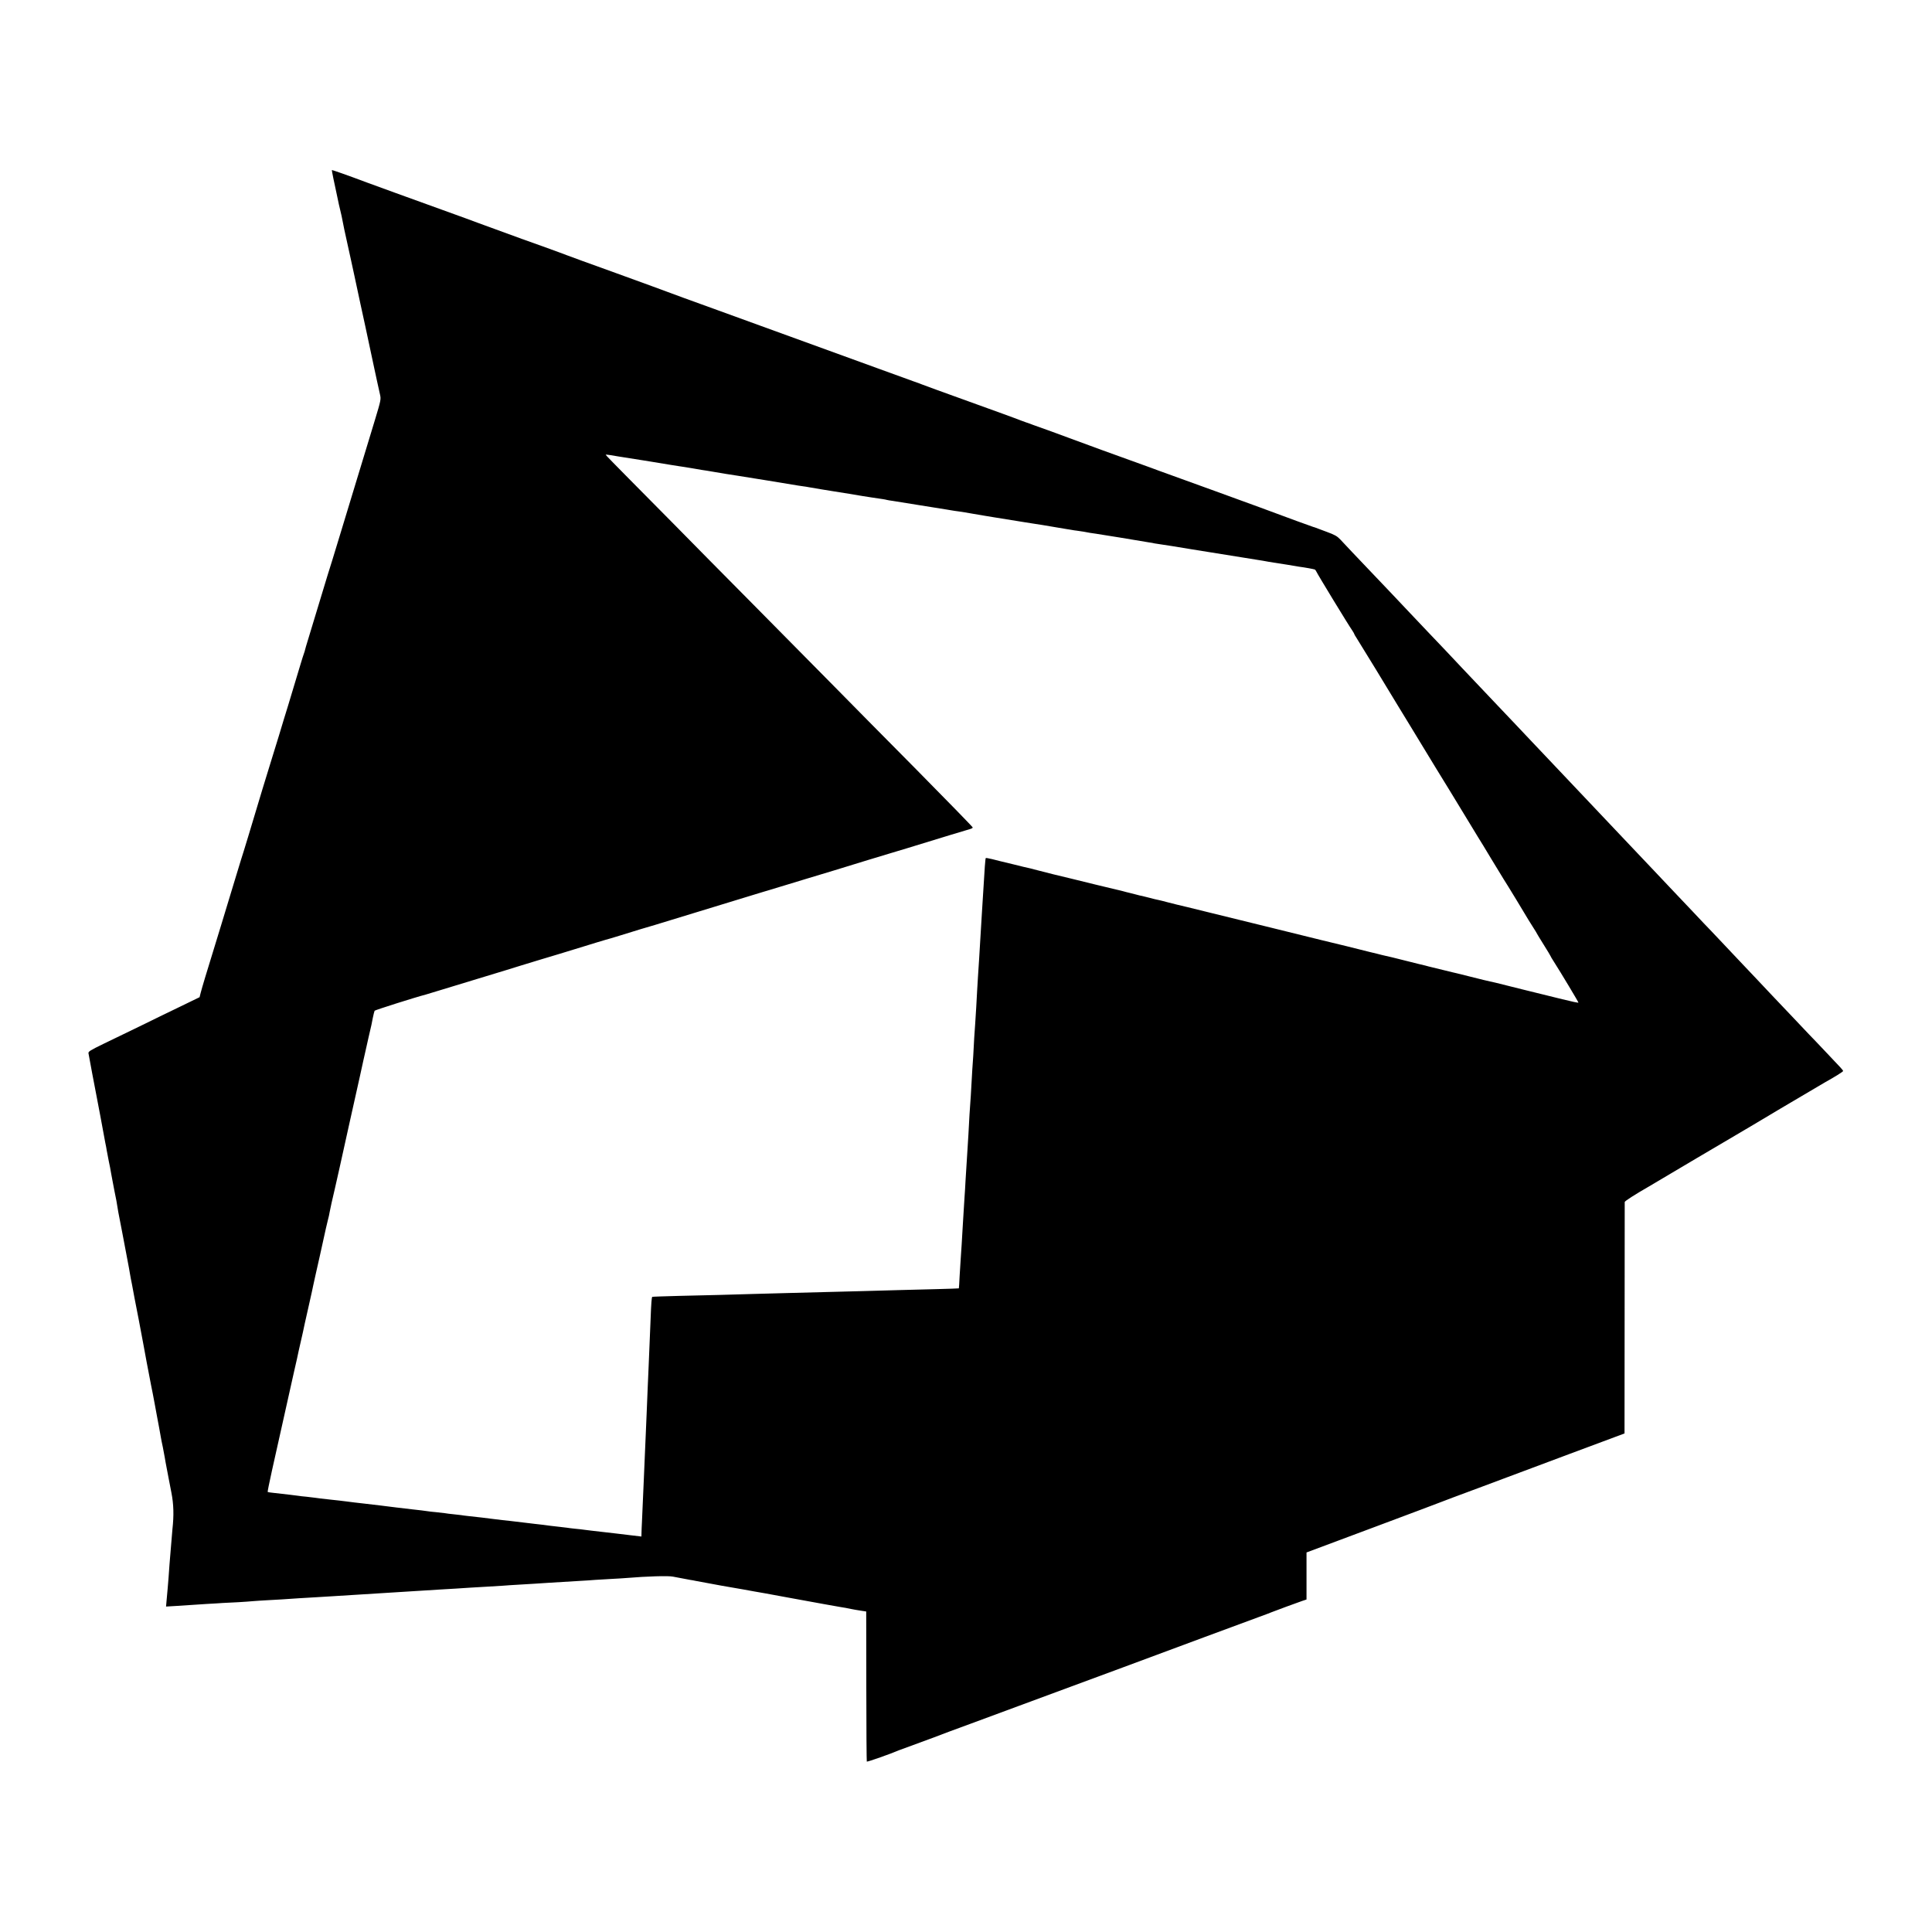 <?xml version="1.0" standalone="no"?>
<!DOCTYPE svg PUBLIC "-//W3C//DTD SVG 20010904//EN"
 "http://www.w3.org/TR/2001/REC-SVG-20010904/DTD/svg10.dtd">
<svg version="1.0" xmlns="http://www.w3.org/2000/svg"
 width="2000pt" height="2000pt" viewBox="0 0 2000 2000"
 preserveAspectRatio="xMidYMid meet">
<g transform="translate(0,2000) scale(0.1,-0.1)"
fill="#000000" stroke="none">
<path d="M3451 18153 c11 -49 29 -133 40 -188 11 -55 25 -118 31 -140 5 -22
12 -49 14 -60 6 -30 18 -89 19 -95 1 -3 5 -23 9 -45 5 -22 21 -98 37 -169 16
-70 31 -138 33 -150 2 -11 18 -86 36 -166 17 -80 45 -208 61 -285 17 -77 38
-178 49 -225 28 -130 91 -423 95 -445 8 -37 47 -219 59 -270 11 -48 9 -58 -52
-260 -35 -115 -72 -237 -82 -270 -10 -33 -59 -193 -108 -355 -50 -162 -122
-401 -161 -530 -39 -129 -80 -262 -90 -295 -11 -33 -33 -105 -50 -160 -112
-371 -199 -658 -223 -735 -6 -19 -11 -37 -11 -40 0 -3 -4 -16 -9 -30 -5 -14
-23 -68 -38 -120 -54 -179 -89 -295 -128 -425 -22 -71 -66 -213 -96 -315 -31
-102 -72 -234 -91 -295 -48 -154 -112 -365 -140 -460 -32 -108 -141 -469 -160
-525 -8 -25 -37 -119 -64 -210 -48 -160 -236 -777 -308 -1010 -19 -63 -40
-135 -46 -159 l-11 -44 -206 -100 c-113 -54 -299 -145 -415 -202 -115 -56
-283 -137 -372 -180 -140 -68 -161 -81 -157 -99 2 -12 9 -48 15 -81 6 -33 17
-91 24 -130 8 -38 28 -144 45 -235 17 -91 35 -185 40 -210 5 -25 16 -85 25
-135 9 -49 20 -110 25 -135 6 -25 12 -61 15 -80 3 -19 13 -69 21 -110 9 -41
20 -97 24 -125 5 -27 12 -63 15 -80 3 -16 12 -64 20 -105 8 -41 17 -86 20
-100 3 -14 7 -41 10 -60 3 -19 7 -46 10 -60 5 -20 69 -360 90 -470 15 -79 28
-148 31 -170 3 -14 7 -36 9 -50 7 -33 9 -43 39 -205 15 -77 33 -171 41 -210
11 -59 23 -120 49 -260 2 -11 18 -96 35 -190 18 -93 38 -201 46 -240 8 -38 24
-119 35 -180 11 -60 22 -119 24 -130 11 -55 36 -194 41 -223 3 -18 12 -65 21
-105 8 -39 17 -88 20 -107 3 -19 11 -66 19 -105 8 -38 16 -83 19 -100 3 -16
17 -86 30 -155 24 -121 27 -237 11 -380 -2 -19 -6 -73 -10 -120 -4 -47 -8
-101 -10 -120 -4 -40 -17 -208 -20 -260 -1 -19 -5 -69 -9 -110 -4 -41 -9 -101
-12 -133 l-5 -58 101 6 c55 3 124 8 153 10 29 2 104 7 167 11 63 3 138 8 165
10 28 1 100 5 160 8 61 4 130 8 155 11 25 2 95 7 155 10 110 6 150 8 320 20
50 3 126 8 170 10 44 3 118 7 165 10 131 8 216 14 320 20 52 3 124 8 160 10
36 3 108 7 160 10 155 9 251 15 320 20 36 3 108 7 160 10 52 3 129 8 170 10
96 7 188 12 325 20 61 3 135 8 165 10 30 3 98 7 150 10 125 7 228 14 320 20
79 5 172 11 330 20 52 3 120 7 150 10 30 2 107 7 170 10 63 3 135 8 160 10
202 17 428 24 475 14 28 -6 107 -21 180 -34 17 -2 41 -7 55 -10 14 -3 75 -14
135 -25 61 -11 121 -22 135 -25 43 -8 204 -36 225 -39 11 -2 61 -11 110 -20
50 -9 104 -18 120 -21 17 -3 129 -24 250 -46 288 -53 495 -90 520 -94 28 -4
85 -14 120 -22 31 -6 41 -8 111 -19 l41 -6 1 -775 c0 -426 3 -777 5 -779 5 -5
255 83 332 117 11 4 108 40 215 79 107 39 204 75 215 80 11 5 151 57 310 115
160 59 385 142 500 185 599 222 810 300 1090 403 346 129 756 281 840 312 109
41 409 152 560 207 61 22 119 44 130 49 29 12 262 98 315 116 l45 15 0 243 0
244 685 256 c377 141 694 260 705 265 11 5 189 72 395 148 206 77 630 235 941
352 l566 211 1 1192 c0 656 1 1197 1 1204 1 10 105 77 248 159 18 11 127 75
243 144 116 69 230 136 253 150 86 50 294 173 377 222 47 28 94 56 105 62 11
7 56 33 100 59 108 65 88 53 285 170 96 57 231 137 300 177 69 41 141 84 161
95 99 55 189 111 189 118 0 4 -14 22 -31 40 -17 17 -86 90 -152 161 -67 71
-142 150 -167 175 -25 26 -112 119 -195 206 -82 87 -168 177 -190 200 -22 24
-96 102 -164 174 -68 72 -149 158 -180 190 -31 33 -114 121 -186 197 -71 75
-152 161 -180 189 -27 29 -79 84 -114 121 -36 38 -135 143 -222 234 -86 91
-171 181 -189 200 -18 19 -92 97 -164 173 -224 236 -246 259 -357 377 -59 63
-139 147 -176 186 -64 67 -318 335 -373 394 -14 15 -95 101 -181 191 -85 90
-170 180 -188 199 -18 19 -95 100 -171 180 -76 80 -157 165 -180 190 -23 25
-104 110 -180 190 -75 80 -156 165 -178 189 -23 24 -104 110 -181 190 -76 80
-158 166 -181 191 -23 25 -108 115 -189 200 -139 147 -222 234 -412 433 -46
49 -102 108 -124 132 -33 35 -58 49 -140 79 -55 20 -107 40 -115 43 -8 3 -19
7 -25 8 -12 3 -329 119 -370 135 -25 10 -259 96 -645 236 -280 101 -356 129
-580 210 -52 20 -131 48 -175 64 -139 49 -718 260 -755 275 -41 16 -340 125
-355 129 -5 2 -17 6 -25 9 -8 4 -42 16 -75 27 -33 12 -69 25 -80 30 -11 5
-234 86 -495 180 -261 94 -484 175 -495 180 -11 5 -51 20 -90 33 -38 14 -196
71 -350 127 -558 203 -1160 422 -1665 605 -283 102 -524 190 -535 195 -11 5
-245 90 -520 190 -275 99 -509 184 -520 189 -11 5 -110 41 -220 81 -110 39
-207 74 -215 77 -8 3 -17 7 -20 7 -5 1 -235 85 -460 168 -74 28 -182 67 -240
88 -265 95 -1028 372 -1050 382 -27 11 -218 78 -224 78 -2 0 5 -39 15 -87z
m2949 -2878 c22 -2 488 -78 565 -91 17 -3 45 -7 64 -10 19 -2 84 -13 145 -23
61 -11 127 -22 146 -24 19 -3 49 -8 65 -11 36 -7 215 -36 253 -41 29 -4 559
-90 627 -102 22 -4 47 -7 55 -8 8 -1 31 -4 50 -8 37 -7 213 -36 265 -44 42 -6
275 -44 294 -48 9 -2 52 -8 96 -15 117 -17 138 -20 155 -25 8 -2 35 -7 60 -10
25 -4 151 -24 280 -45 129 -21 253 -41 275 -44 23 -4 50 -8 60 -10 11 -2 42
-7 68 -10 27 -4 56 -9 65 -10 10 -2 49 -9 87 -15 39 -7 97 -17 130 -22 33 -6
71 -12 85 -14 21 -3 232 -37 310 -50 14 -2 57 -9 95 -15 93 -14 104 -16 215
-35 52 -9 109 -18 125 -21 17 -3 42 -7 56 -9 14 -3 41 -7 60 -9 38 -5 100 -15
132 -22 12 -2 39 -6 62 -9 22 -3 78 -12 125 -20 47 -8 103 -17 125 -20 22 -4
90 -15 150 -25 61 -10 128 -21 150 -25 22 -3 47 -7 55 -10 8 -2 38 -6 65 -10
28 -3 174 -27 325 -52 151 -25 289 -47 305 -49 25 -4 161 -26 430 -69 17 -3
41 -7 55 -10 14 -3 39 -7 55 -9 40 -6 116 -18 135 -21 49 -9 108 -18 125 -21
64 -8 160 -26 167 -30 5 -4 12 -14 16 -23 10 -24 326 -544 374 -613 10 -15 18
-30 18 -33 0 -3 9 -18 19 -33 16 -23 380 -619 430 -704 9 -15 63 -104 121
-198 58 -94 112 -184 121 -199 33 -55 272 -447 294 -481 12 -19 75 -123 140
-230 65 -107 135 -222 155 -255 21 -33 84 -136 140 -230 57 -93 113 -186 125
-205 26 -39 242 -394 259 -425 6 -11 28 -46 49 -78 20 -31 37 -59 37 -61 0 -2
32 -54 70 -115 39 -62 70 -114 70 -116 0 -3 16 -30 36 -61 68 -106 254 -416
254 -423 0 -4 -75 12 -167 35 -93 23 -280 69 -418 103 -137 34 -254 64 -260
65 -5 1 -37 9 -70 16 -33 8 -62 14 -65 15 -22 6 -260 65 -281 70 -9 2 -66 15
-125 30 -60 15 -117 29 -127 31 -10 2 -27 6 -37 9 -10 3 -27 7 -37 10 -10 2
-101 24 -203 50 -102 26 -196 49 -210 51 -14 3 -52 12 -85 21 -33 8 -67 16
-75 18 -8 2 -62 16 -120 30 -58 15 -112 28 -120 30 -8 2 -125 30 -260 63 -135
34 -375 93 -535 132 -159 39 -436 107 -615 151 -179 44 -336 83 -349 85 -14 3
-56 14 -95 24 -39 11 -82 21 -96 24 -14 2 -53 12 -87 21 -35 9 -71 18 -80 20
-10 1 -38 8 -63 15 -25 7 -53 14 -63 16 -10 2 -27 6 -37 9 -10 3 -27 8 -37 10
-10 2 -137 33 -283 68 -146 36 -341 84 -435 106 -93 23 -183 46 -200 51 -16 5
-41 11 -55 14 -14 2 -81 19 -150 36 -69 17 -134 33 -145 35 -11 3 -49 12 -83
21 -35 8 -65 14 -67 12 -5 -5 -12 -97 -30 -403 -3 -49 -7 -121 -10 -160 -2
-38 -7 -113 -10 -165 -6 -96 -11 -186 -19 -315 -3 -38 -8 -122 -12 -185 -3
-63 -8 -131 -9 -150 -1 -19 -5 -93 -9 -165 -4 -71 -9 -150 -11 -175 -2 -25 -7
-90 -10 -145 -3 -55 -8 -138 -10 -185 -3 -47 -7 -112 -10 -145 -2 -33 -7 -112
-10 -175 -3 -63 -8 -135 -10 -160 -4 -42 -13 -195 -20 -335 -2 -33 -6 -98 -9
-145 -8 -115 -14 -215 -21 -335 -3 -55 -7 -129 -10 -165 -2 -36 -7 -108 -10
-160 -3 -52 -8 -126 -10 -165 -3 -38 -7 -115 -10 -170 -3 -55 -8 -122 -10
-150 -2 -27 -7 -106 -11 -175 -3 -69 -7 -126 -8 -127 -1 -1 -105 -5 -231 -8
-127 -3 -302 -8 -390 -10 -88 -3 -250 -7 -360 -10 -513 -13 -621 -16 -775 -20
-91 -3 -257 -7 -370 -10 -113 -3 -270 -8 -350 -10 -80 -2 -269 -7 -420 -10
-151 -4 -276 -8 -278 -10 -6 -6 -11 -64 -17 -230 -7 -181 -10 -258 -20 -480
-3 -77 -8 -180 -10 -230 -2 -49 -6 -160 -10 -245 -4 -85 -8 -191 -10 -235 -2
-44 -6 -147 -10 -230 -3 -82 -8 -188 -10 -235 -15 -335 -18 -411 -20 -455 -2
-27 -3 -70 -4 -96 l-1 -45 -102 12 c-57 7 -128 15 -158 19 -30 3 -89 10 -130
15 -41 5 -100 12 -130 15 -30 4 -66 8 -80 10 -14 2 -54 7 -90 10 -36 4 -72 8
-80 10 -8 1 -46 6 -85 10 -38 4 -78 9 -87 10 -9 2 -43 6 -75 10 -32 3 -71 8
-88 10 -95 12 -163 20 -251 30 -22 2 -59 6 -84 9 -25 3 -65 8 -90 11 -25 3
-79 10 -120 15 -41 5 -102 12 -135 15 -33 4 -71 8 -85 11 -14 2 -50 6 -80 9
-30 3 -66 7 -80 10 -14 2 -56 7 -95 11 -38 3 -78 8 -89 10 -17 3 -97 13 -156
19 -48 5 -135 16 -170 20 -19 3 -55 7 -80 10 -25 3 -61 7 -80 10 -35 4 -84 10
-170 20 -79 9 -134 15 -175 21 -69 9 -108 13 -155 18 -106 11 -166 19 -185 22
-11 2 -48 6 -83 10 -35 3 -71 7 -80 9 -20 3 -125 16 -262 31 -30 3 -57 7 -59
9 -2 3 14 85 44 220 2 11 50 223 105 470 56 248 103 461 106 475 3 14 14 62
24 107 11 46 21 93 24 105 4 21 22 105 62 278 8 36 16 74 18 85 2 11 22 101
45 200 22 99 43 191 45 205 3 14 32 147 66 295 33 149 62 279 64 290 2 11 11
47 19 80 9 33 18 74 20 90 3 17 12 59 20 95 12 51 57 246 82 360 1 8 48 220
104 470 56 250 103 464 106 475 2 11 18 83 35 160 17 77 33 149 36 160 3 17 7
34 19 85 2 10 29 125 30 130 0 3 7 35 14 71 7 36 16 70 19 76 5 7 416 138 532
168 8 3 74 22 145 44 256 78 631 192 690 210 33 11 98 30 145 45 47 14 146 44
220 67 74 22 155 47 180 54 25 7 135 41 245 75 110 34 214 66 230 70 17 4 91
26 165 49 143 45 276 85 350 106 40 12 623 190 1070 327 91 27 215 65 275 83
61 18 164 50 230 70 66 20 194 59 285 86 91 28 246 75 345 106 99 30 200 61
225 68 41 12 215 64 630 192 80 24 152 46 160 48 57 16 70 21 69 30 -1 6 -265
277 -587 603 -323 326 -702 709 -842 852 -140 142 -518 525 -840 850 -322 325
-688 695 -813 823 -126 128 -339 343 -473 478 -134 135 -244 248 -244 251 0 3
24 1 53 -4 28 -5 63 -11 77 -13z"/>
</g>
</svg>
